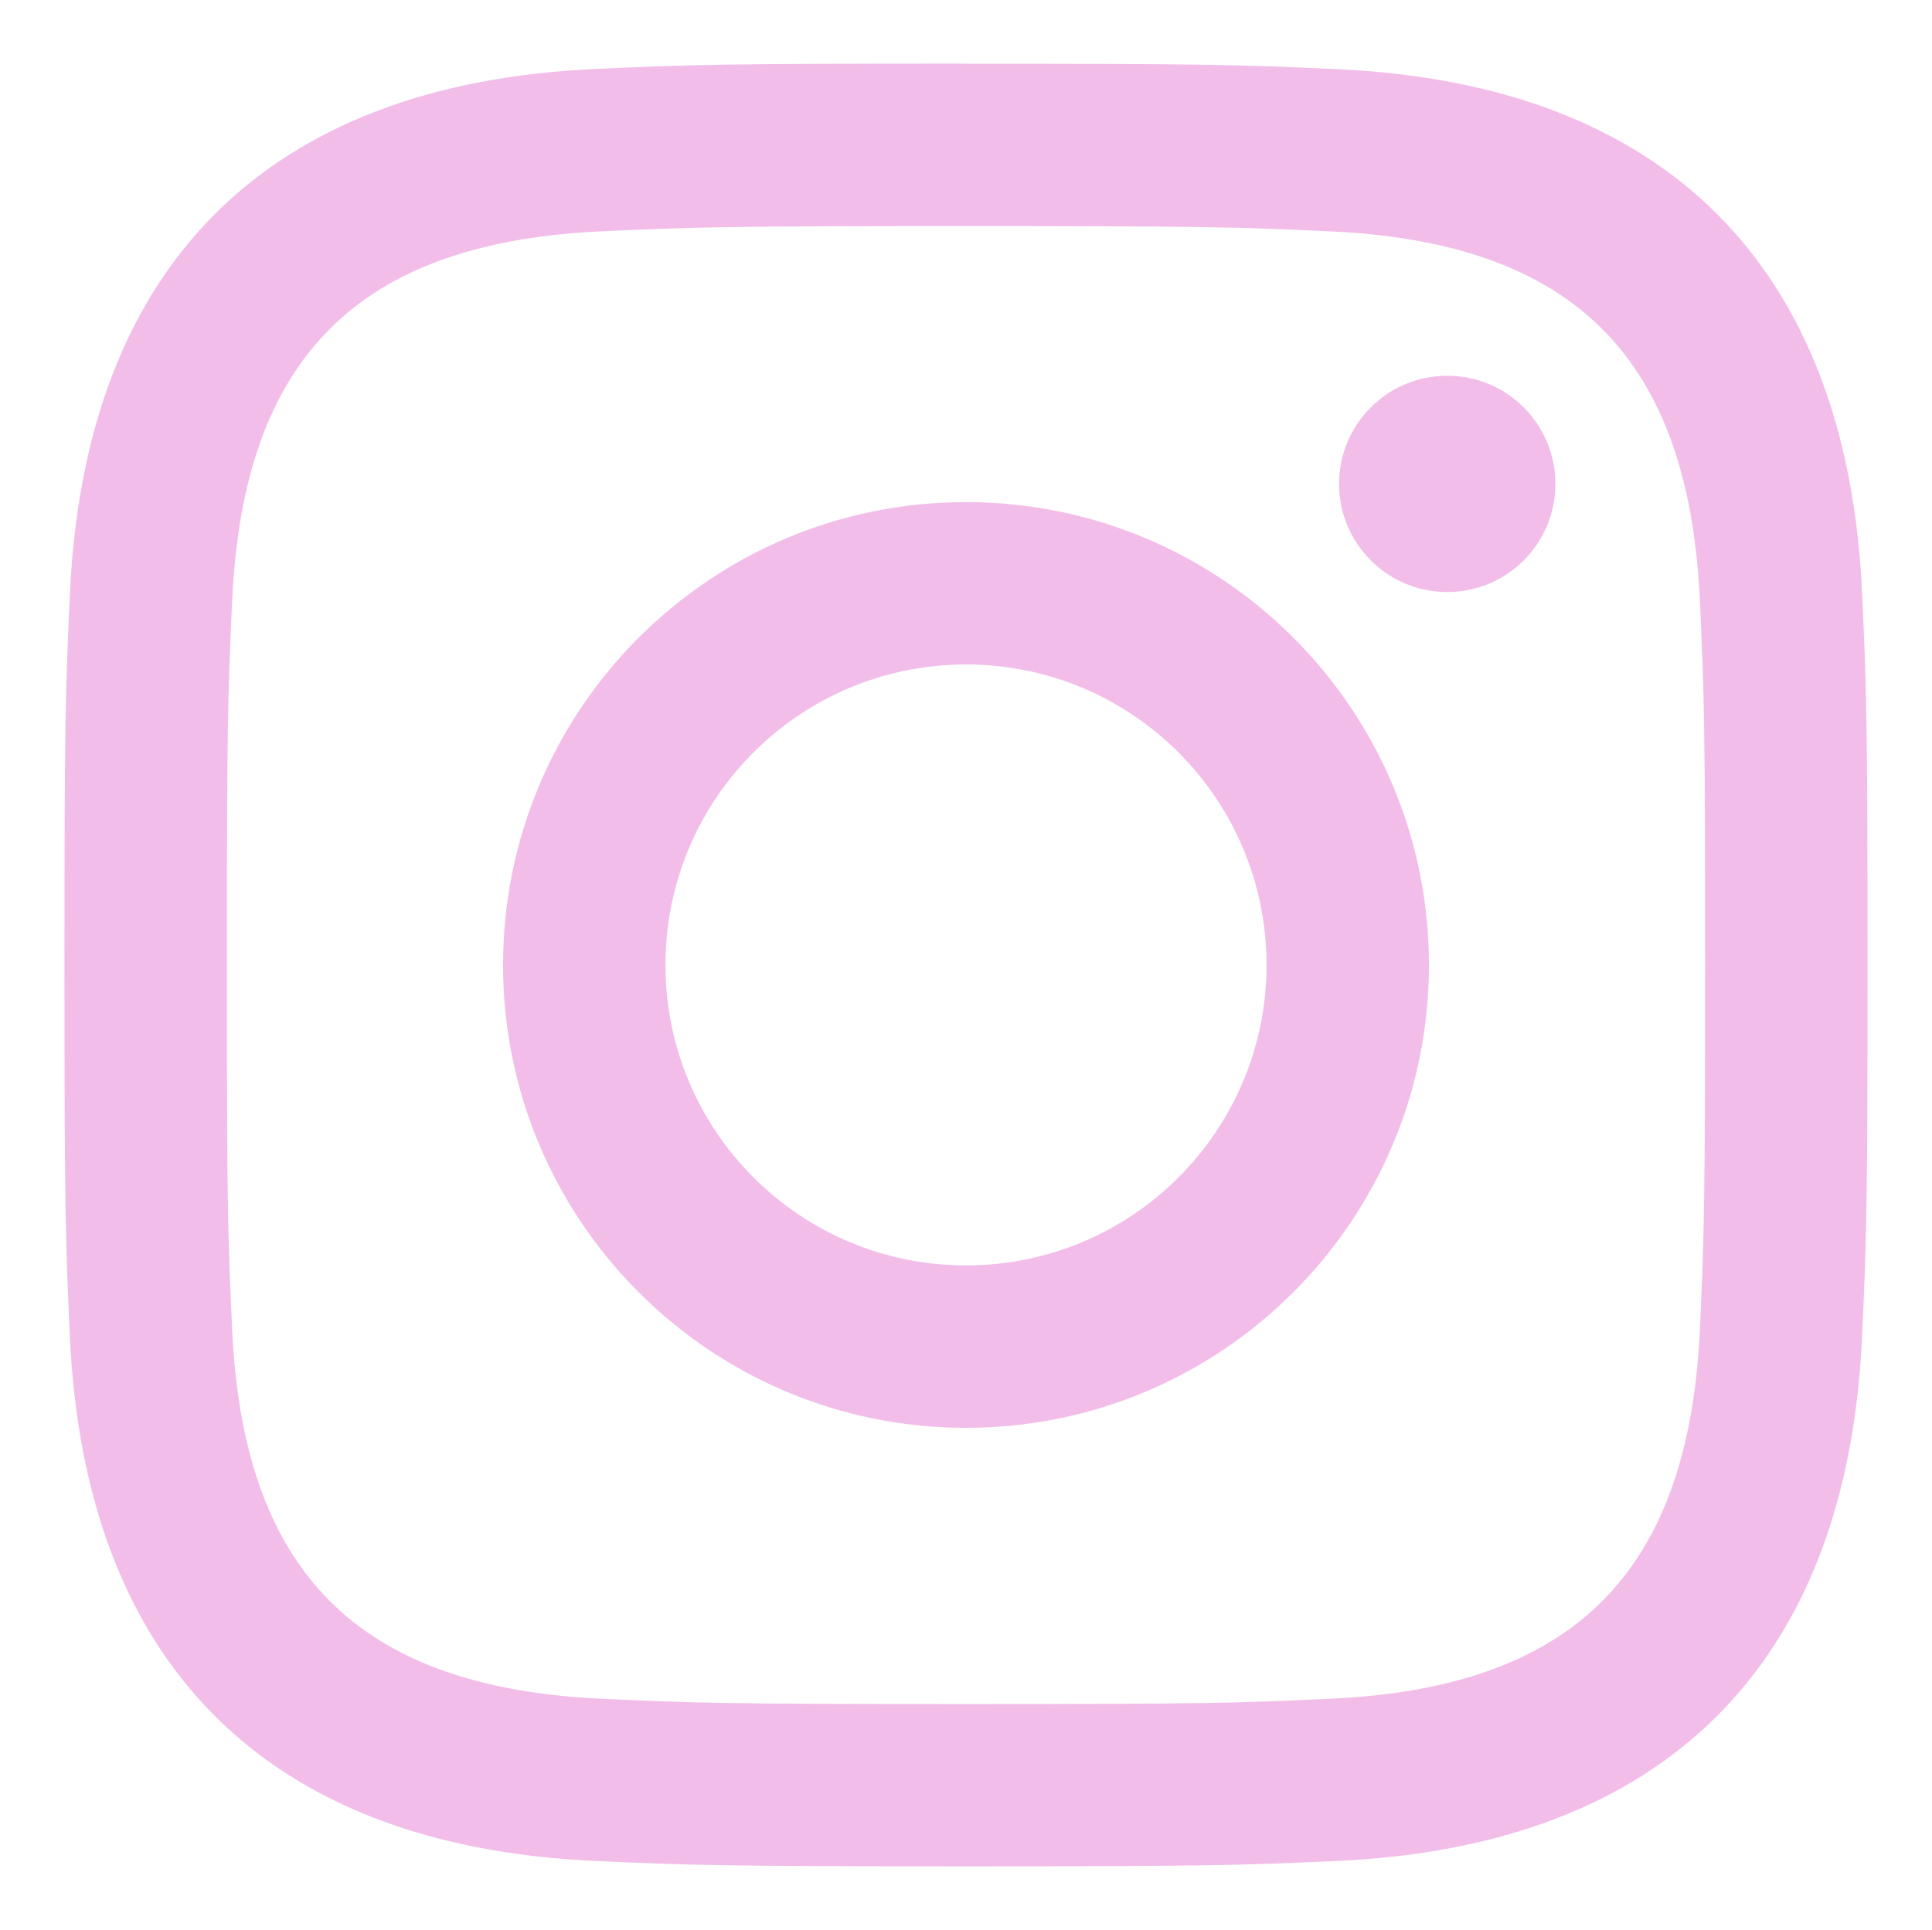 <?xml version="1.0" encoding="UTF-8"?>
<svg xmlns="http://www.w3.org/2000/svg" xmlns:xlink="http://www.w3.org/1999/xlink" version="1.1" viewBox="0 0 30.002 29.976">
  <defs>
    <style>
      .cls-1 {
        fill: none;
      }

      .cls-2 {
        fill: #f2bee9;
      }

      .cls-3 {
        clip-path: url(#clippath);
      }
    </style>
    <clipPath id="clippath">
      <rect class="cls-1" x="1.001" y=".988" width="28" height="28"/>
    </clipPath>
  </defs>
  <!-- Generator: Adobe Illustrator 28.6.0, SVG Export Plug-In . SVG Version: 1.2.0 Build 709)  -->
  <g>
    <g id="Layer_1">
      <g class="cls-3">
        <g id="Instagram__x28_SVG_Icon_x29_">
          <path id="Vector" class="cls-2" d="M15.001,3.512c3.738,0,4.181.014,5.658.082,3.794.173,5.566,1.973,5.739,5.739.068,1.476.08,1.919.08,5.657s-.014,4.181-.08,5.657c-.174,3.762-1.941,5.566-5.739,5.739-1.477.068-1.918.082-5.658.082s-4.181-.014-5.657-.082c-3.803-.174-5.566-1.982-5.739-5.74-.068-1.476-.082-1.918-.082-5.657s.015-4.18.082-5.657c.174-3.765,1.941-5.566,5.739-5.739,1.477-.067,1.919-.081,5.657-.081ZM15.001.988c-3.802,0-4.278.016-5.771.084C4.145,1.306,1.32,4.127,1.086,9.216c-.069,1.495-.085,1.97-.085,5.773s.016,4.279.084,5.773c.233,5.084,3.054,7.91,8.143,8.143,1.495.068,1.971.084,5.773.084s4.279-.016,5.773-.084c5.08-.233,7.912-3.054,8.142-8.143.069-1.493.085-1.97.085-5.773s-.016-4.278-.084-5.771c-.229-5.08-3.053-7.91-8.142-8.143-1.495-.069-1.972-.085-5.774-.085ZM15.001,7.799c-3.97,0-7.189,3.219-7.189,7.189s3.219,7.19,7.189,7.19,7.189-3.219,7.189-7.19-3.219-7.189-7.189-7.189ZM15.001,19.655c-2.577,0-4.667-2.088-4.667-4.667s2.089-4.667,4.667-4.667,4.667,2.089,4.667,4.667-2.09,4.667-4.667,4.667ZM22.475,5.836c-.929,0-1.681.753-1.681,1.68s.752,1.68,1.681,1.68,1.679-.753,1.679-1.68-.751-1.68-1.679-1.68Z"/>
        </g>
      </g>
    </g>
  </g>
</svg>